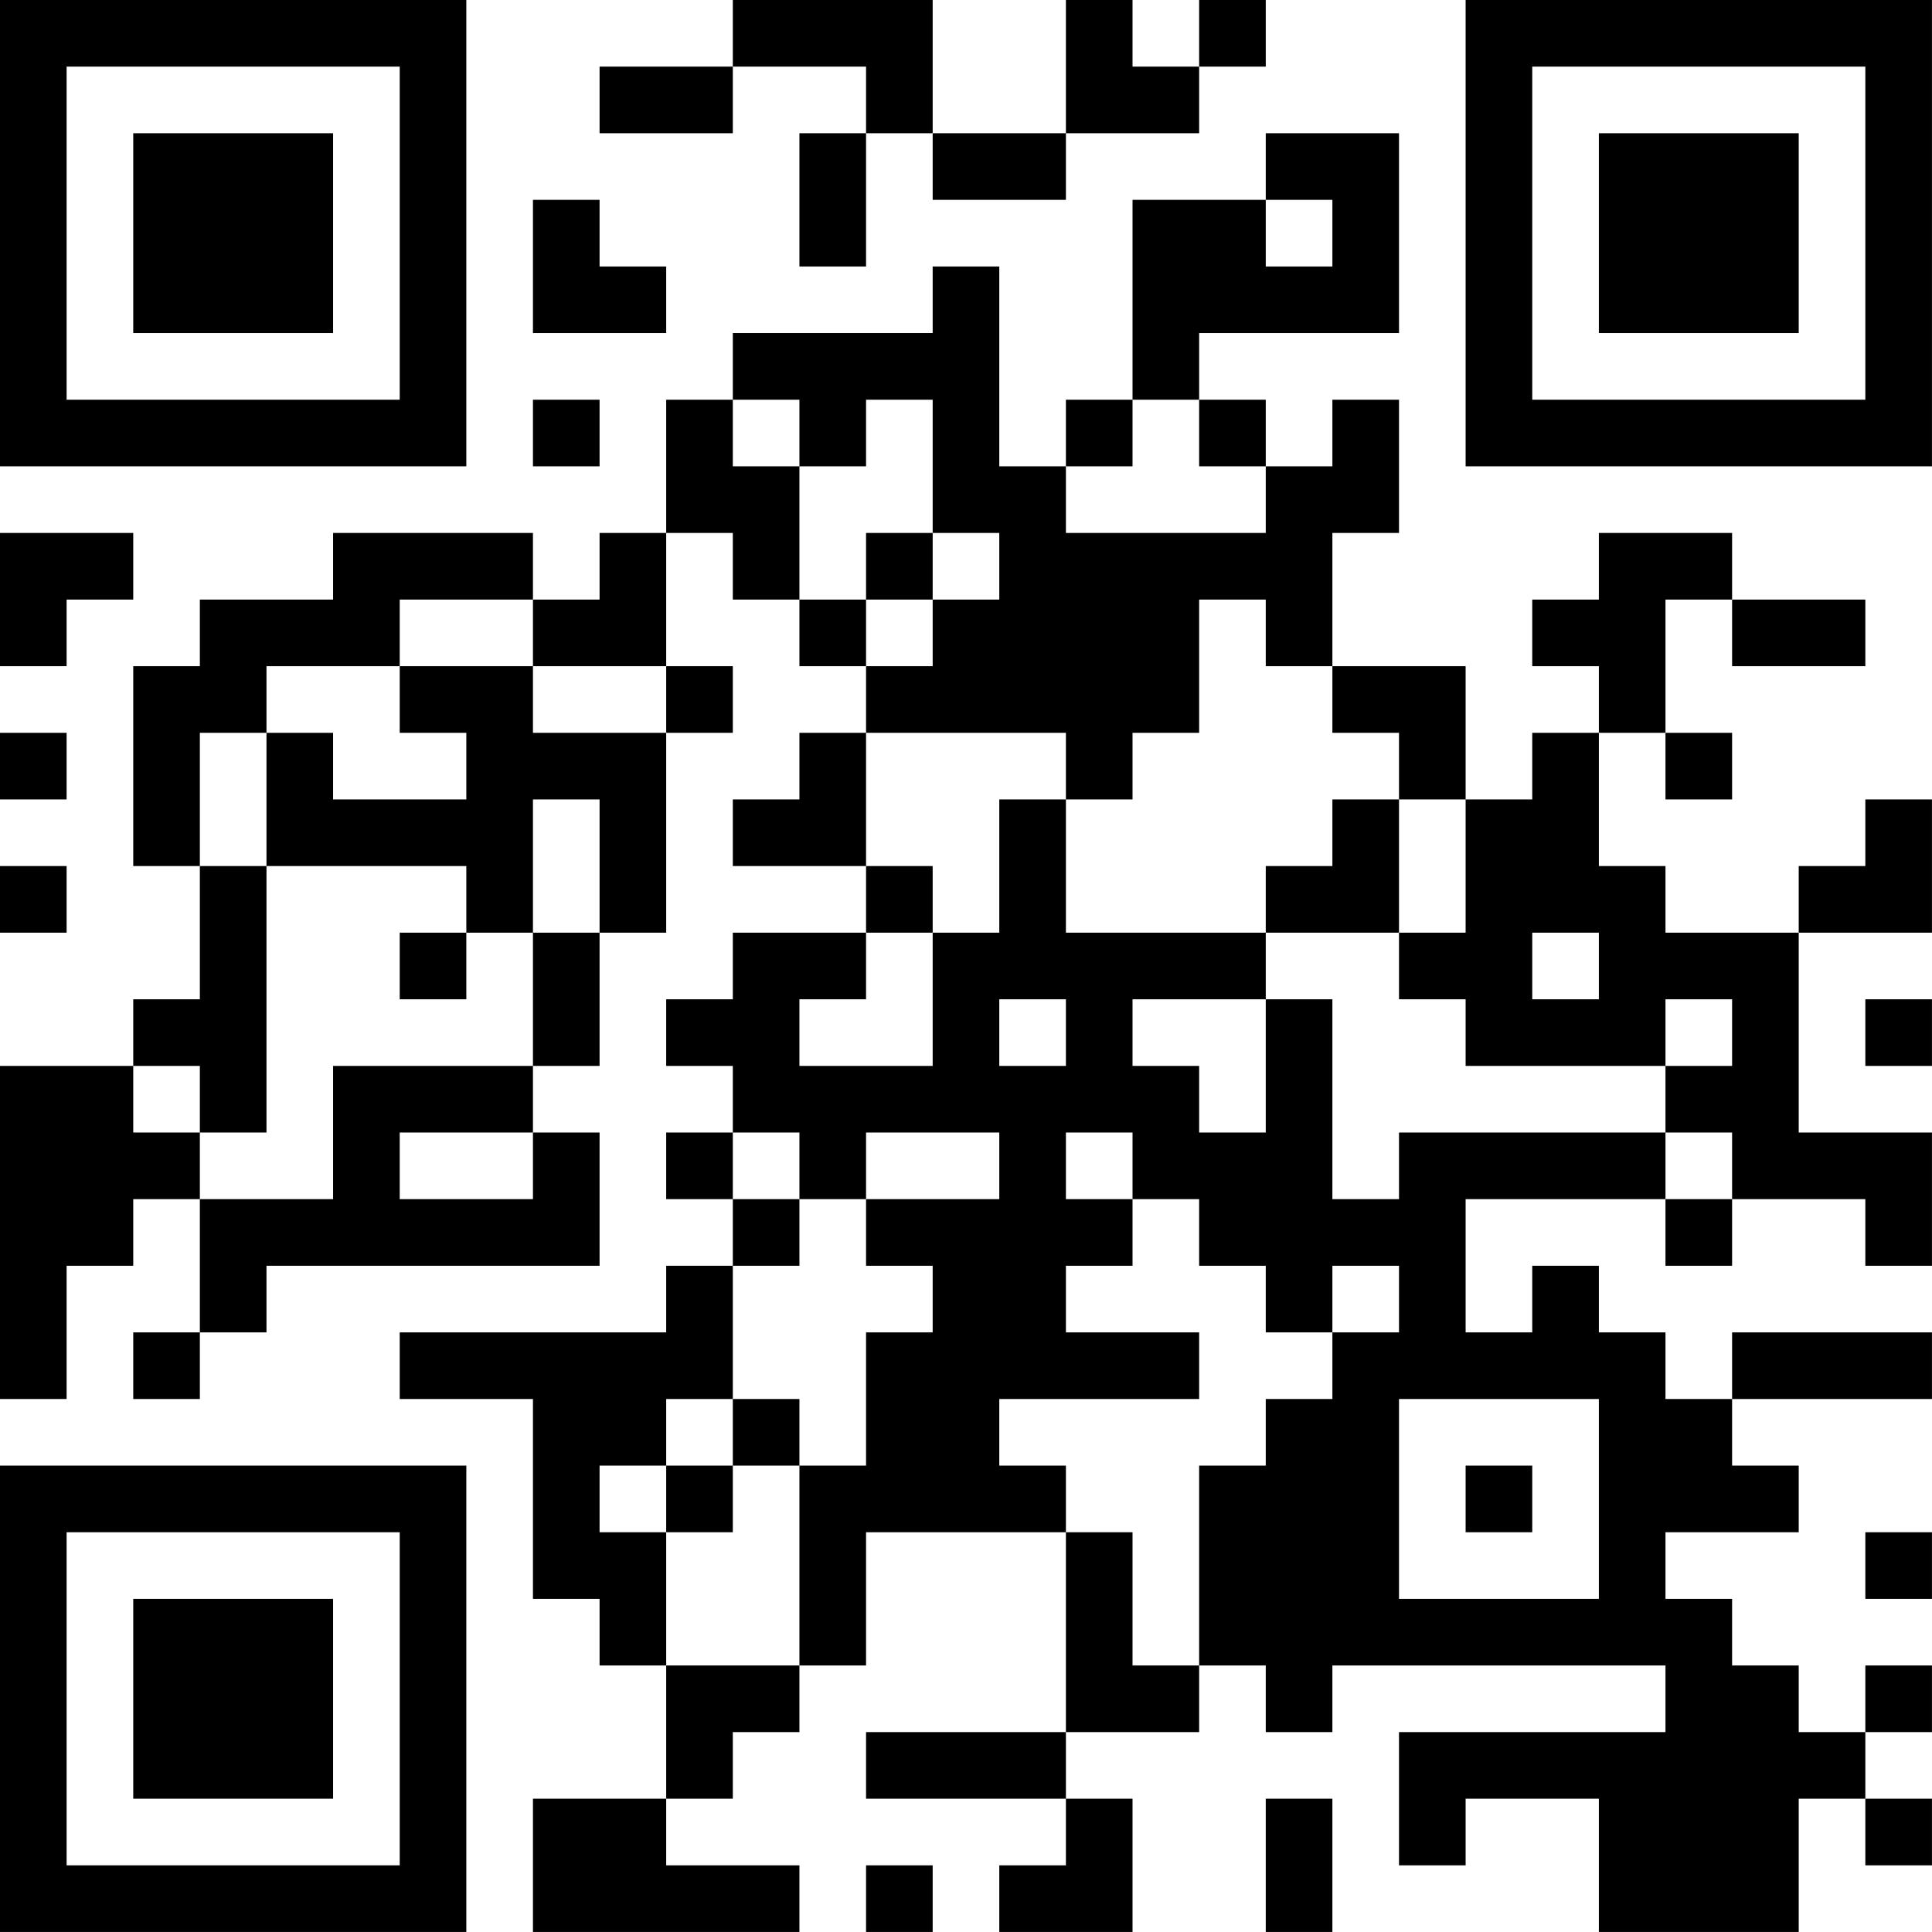 <?xml version="1.0" encoding="UTF-8"?>
<svg xmlns="http://www.w3.org/2000/svg" version="1.1" width="500" height="500" viewBox="0 0 500 500"><rect x="0" y="0" width="500" height="500" fill="#ffffff"/><g transform="scale(17.241)"><g transform="translate(0,0)"><path fill-rule="evenodd" d="M11 0L11 1L9 1L9 2L11 2L11 1L13 1L13 2L12 2L12 4L13 4L13 2L14 2L14 3L16 3L16 2L18 2L18 1L19 1L19 0L18 0L18 1L17 1L17 0L16 0L16 2L14 2L14 0ZM19 2L19 3L17 3L17 6L16 6L16 7L15 7L15 4L14 4L14 5L11 5L11 6L10 6L10 8L9 8L9 9L8 9L8 8L5 8L5 9L3 9L3 10L2 10L2 13L3 13L3 15L2 15L2 16L0 16L0 21L1 21L1 19L2 19L2 18L3 18L3 20L2 20L2 21L3 21L3 20L4 20L4 19L9 19L9 17L8 17L8 16L9 16L9 14L10 14L10 11L11 11L11 10L10 10L10 8L11 8L11 9L12 9L12 10L13 10L13 11L12 11L12 12L11 12L11 13L13 13L13 14L11 14L11 15L10 15L10 16L11 16L11 17L10 17L10 18L11 18L11 19L10 19L10 20L6 20L6 21L8 21L8 24L9 24L9 25L10 25L10 27L8 27L8 29L12 29L12 28L10 28L10 27L11 27L11 26L12 26L12 25L13 25L13 23L16 23L16 26L13 26L13 27L16 27L16 28L15 28L15 29L17 29L17 27L16 27L16 26L18 26L18 25L19 25L19 26L20 26L20 25L25 25L25 26L21 26L21 28L22 28L22 27L24 27L24 29L27 29L27 27L28 27L28 28L29 28L29 27L28 27L28 26L29 26L29 25L28 25L28 26L27 26L27 25L26 25L26 24L25 24L25 23L27 23L27 22L26 22L26 21L29 21L29 20L26 20L26 21L25 21L25 20L24 20L24 19L23 19L23 20L22 20L22 18L25 18L25 19L26 19L26 18L28 18L28 19L29 19L29 17L27 17L27 14L29 14L29 12L28 12L28 13L27 13L27 14L25 14L25 13L24 13L24 11L25 11L25 12L26 12L26 11L25 11L25 9L26 9L26 10L28 10L28 9L26 9L26 8L24 8L24 9L23 9L23 10L24 10L24 11L23 11L23 12L22 12L22 10L20 10L20 8L21 8L21 6L20 6L20 7L19 7L19 6L18 6L18 5L21 5L21 2ZM8 3L8 5L10 5L10 4L9 4L9 3ZM19 3L19 4L20 4L20 3ZM8 6L8 7L9 7L9 6ZM11 6L11 7L12 7L12 9L13 9L13 10L14 10L14 9L15 9L15 8L14 8L14 6L13 6L13 7L12 7L12 6ZM17 6L17 7L16 7L16 8L19 8L19 7L18 7L18 6ZM0 8L0 10L1 10L1 9L2 9L2 8ZM13 8L13 9L14 9L14 8ZM6 9L6 10L4 10L4 11L3 11L3 13L4 13L4 17L3 17L3 16L2 16L2 17L3 17L3 18L5 18L5 16L8 16L8 14L9 14L9 12L8 12L8 14L7 14L7 13L4 13L4 11L5 11L5 12L7 12L7 11L6 11L6 10L8 10L8 11L10 11L10 10L8 10L8 9ZM18 9L18 11L17 11L17 12L16 12L16 11L13 11L13 13L14 13L14 14L13 14L13 15L12 15L12 16L14 16L14 14L15 14L15 12L16 12L16 14L19 14L19 15L17 15L17 16L18 16L18 17L19 17L19 15L20 15L20 18L21 18L21 17L25 17L25 18L26 18L26 17L25 17L25 16L26 16L26 15L25 15L25 16L22 16L22 15L21 15L21 14L22 14L22 12L21 12L21 11L20 11L20 10L19 10L19 9ZM0 11L0 12L1 12L1 11ZM20 12L20 13L19 13L19 14L21 14L21 12ZM0 13L0 14L1 14L1 13ZM6 14L6 15L7 15L7 14ZM23 14L23 15L24 15L24 14ZM15 15L15 16L16 16L16 15ZM28 15L28 16L29 16L29 15ZM6 17L6 18L8 18L8 17ZM11 17L11 18L12 18L12 19L11 19L11 21L10 21L10 22L9 22L9 23L10 23L10 25L12 25L12 22L13 22L13 20L14 20L14 19L13 19L13 18L15 18L15 17L13 17L13 18L12 18L12 17ZM16 17L16 18L17 18L17 19L16 19L16 20L18 20L18 21L15 21L15 22L16 22L16 23L17 23L17 25L18 25L18 22L19 22L19 21L20 21L20 20L21 20L21 19L20 19L20 20L19 20L19 19L18 19L18 18L17 18L17 17ZM11 21L11 22L10 22L10 23L11 23L11 22L12 22L12 21ZM21 21L21 24L24 24L24 21ZM22 22L22 23L23 23L23 22ZM28 23L28 24L29 24L29 23ZM19 27L19 29L20 29L20 27ZM13 28L13 29L14 29L14 28ZM0 0L0 7L7 7L7 0ZM1 1L1 6L6 6L6 1ZM2 2L2 5L5 5L5 2ZM22 0L22 7L29 7L29 0ZM23 1L23 6L28 6L28 1ZM24 2L24 5L27 5L27 2ZM0 22L0 29L7 29L7 22ZM1 23L1 28L6 28L6 23ZM2 24L2 27L5 27L5 24Z" fill="#000000"/></g></g></svg>
